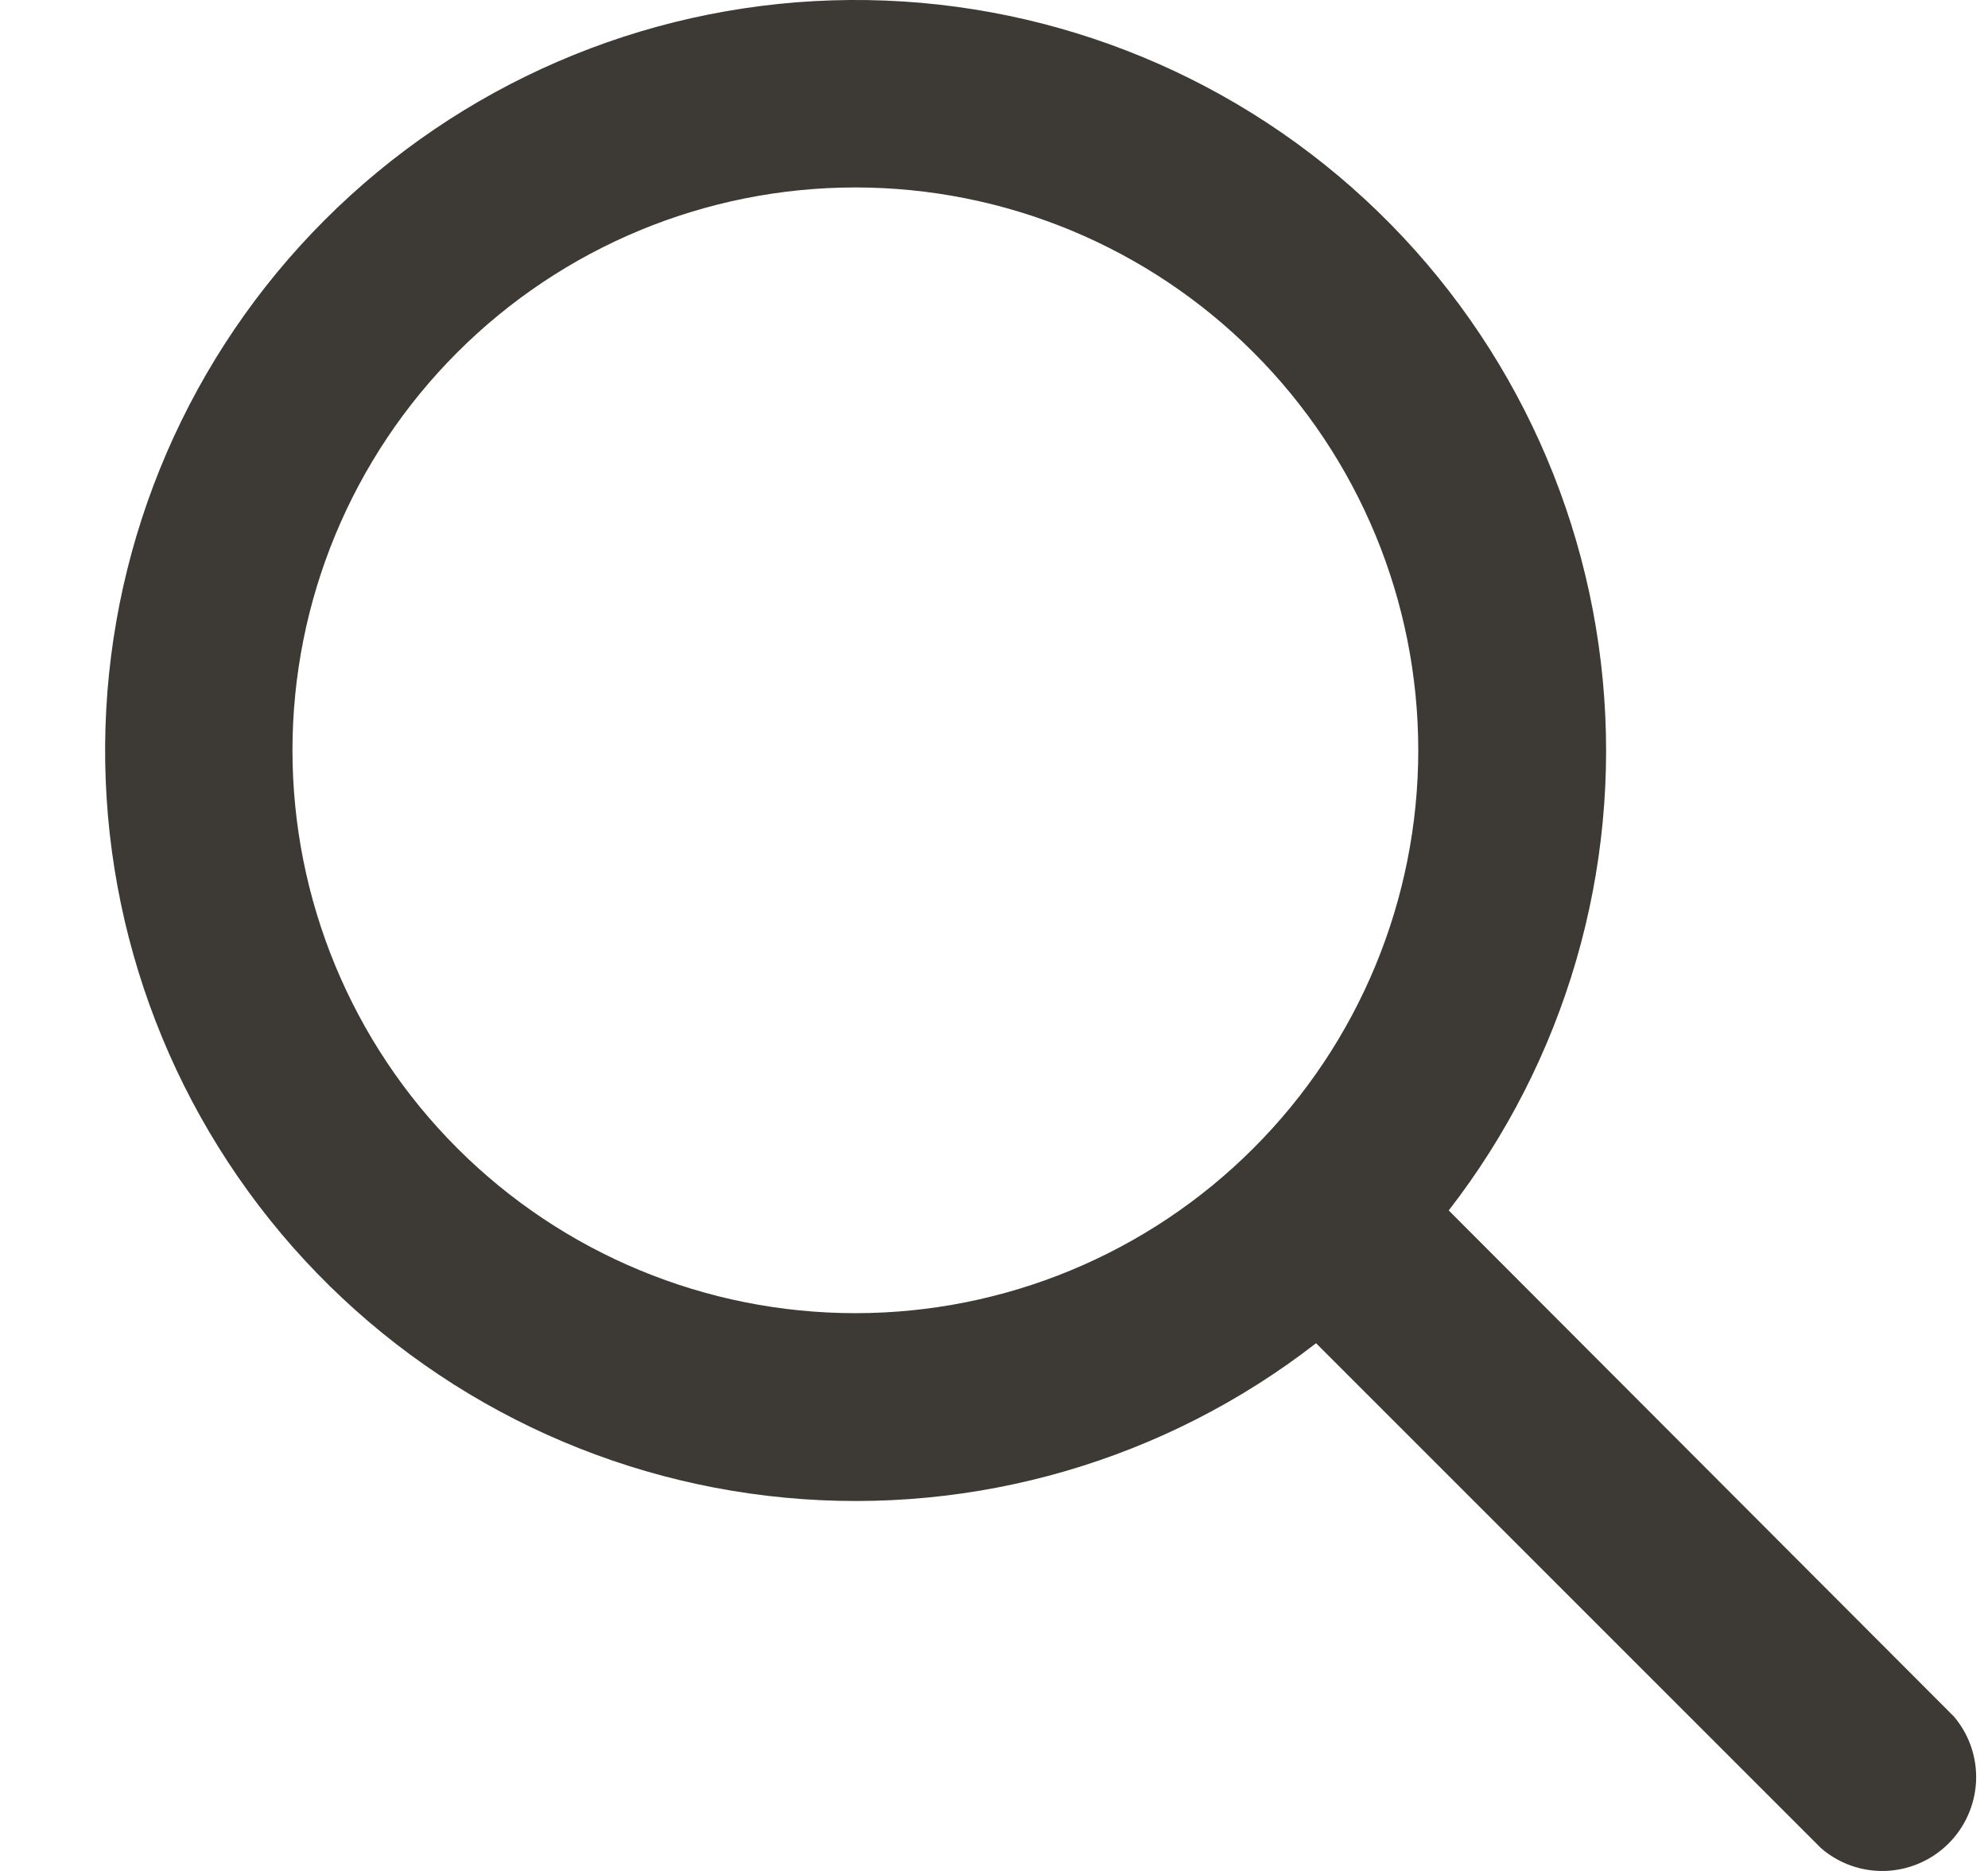<svg width="17" height="16" viewBox="0 0 17 16" fill="none" xmlns="http://www.w3.org/2000/svg">
<path d="M12.385 10.348L16.709 14.68C16.84 14.834 16.907 15.032 16.898 15.234C16.888 15.436 16.803 15.627 16.659 15.769C16.515 15.911 16.323 15.993 16.121 16C15.919 16.006 15.722 15.936 15.57 15.803L11.254 11.487C9.964 12.489 8.342 12.961 6.716 12.808C5.09 12.656 3.584 11.889 2.504 10.665C1.424 9.44 0.851 7.85 0.902 6.218C0.953 4.586 1.624 3.034 2.778 1.88C3.933 0.725 5.484 0.054 7.116 0.003C8.748 -0.048 10.338 0.525 11.562 1.605C12.787 2.686 13.553 4.192 13.706 5.818C13.859 7.443 13.387 9.066 12.385 10.356V10.348ZM7.315 11.23C8.591 11.23 9.816 10.723 10.718 9.82C11.621 8.918 12.128 7.693 12.128 6.416C12.128 5.14 11.621 3.915 10.718 3.013C9.816 2.11 8.591 1.603 7.315 1.603C6.038 1.603 4.814 2.11 3.911 3.013C3.008 3.915 2.501 5.14 2.501 6.416C2.501 7.693 3.008 8.918 3.911 9.82C4.814 10.723 6.038 11.23 7.315 11.23Z" fill="#3D3935"/>
</svg>